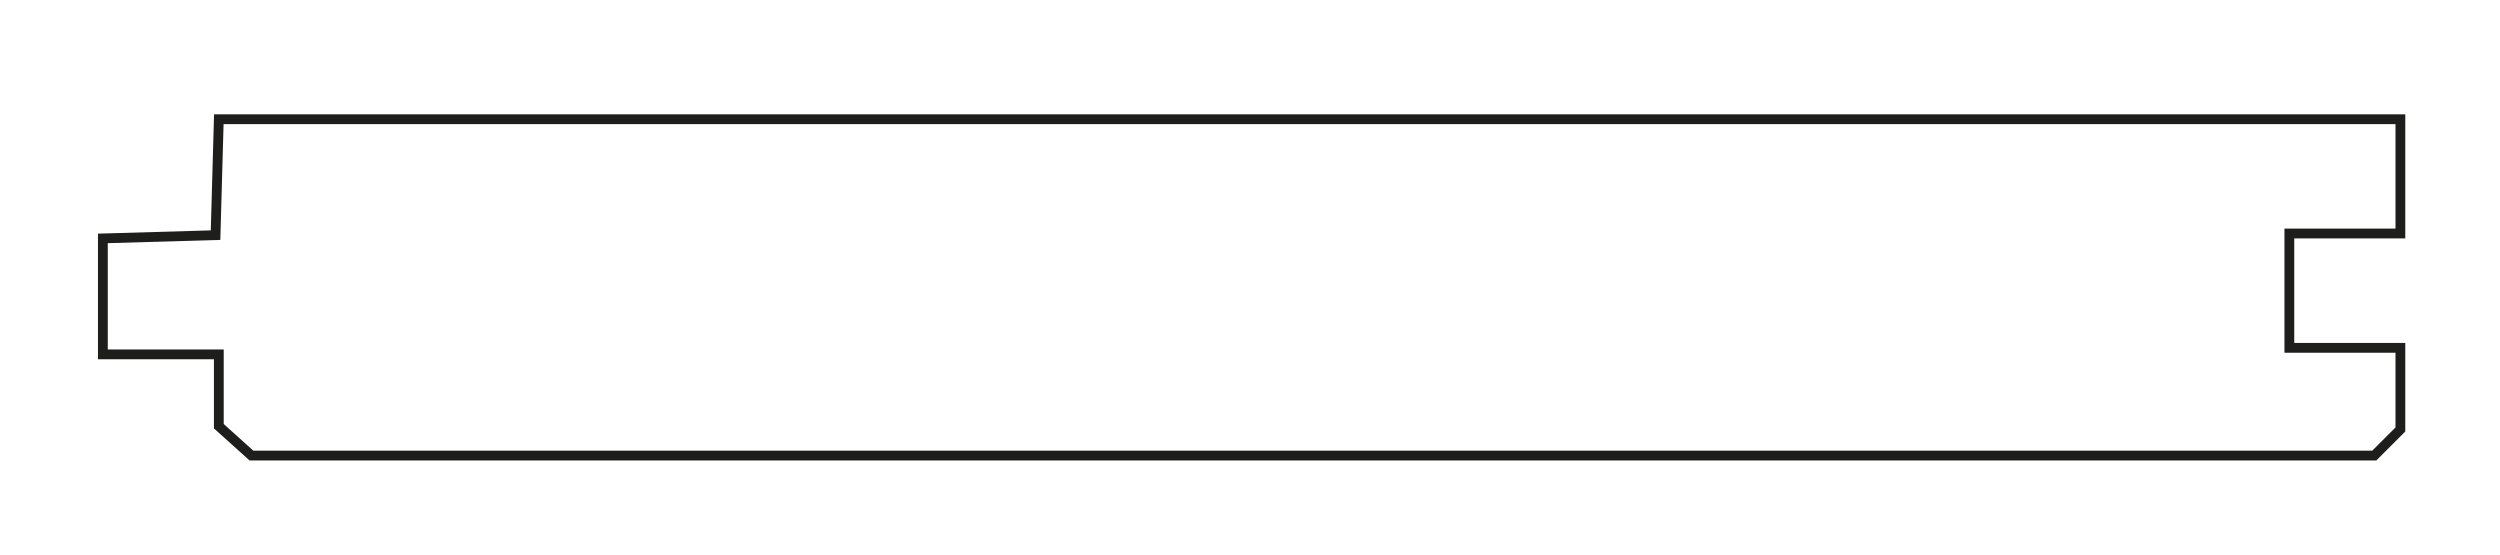 <svg xmlns="http://www.w3.org/2000/svg" id="Ebene_1" data-name="Ebene 1" viewBox="0 0 153.1 34"><defs><style>      .cls-1 {        fill: none;        stroke: #1e1e1c;        stroke-miterlimit: 10;        stroke-width: .6px;      }    </style></defs><polygon class="cls-1" points="13.4 7.3 147 7.3 147 14.3 140.2 14.3 140.2 21.3 147 21.3 147 26.3 145.4 27.9 15.4 27.9 13.4 26.1 13.4 21.7 6.3 21.7 6.3 14.6 13.2 14.4 13.4 7.3"></polygon></svg>